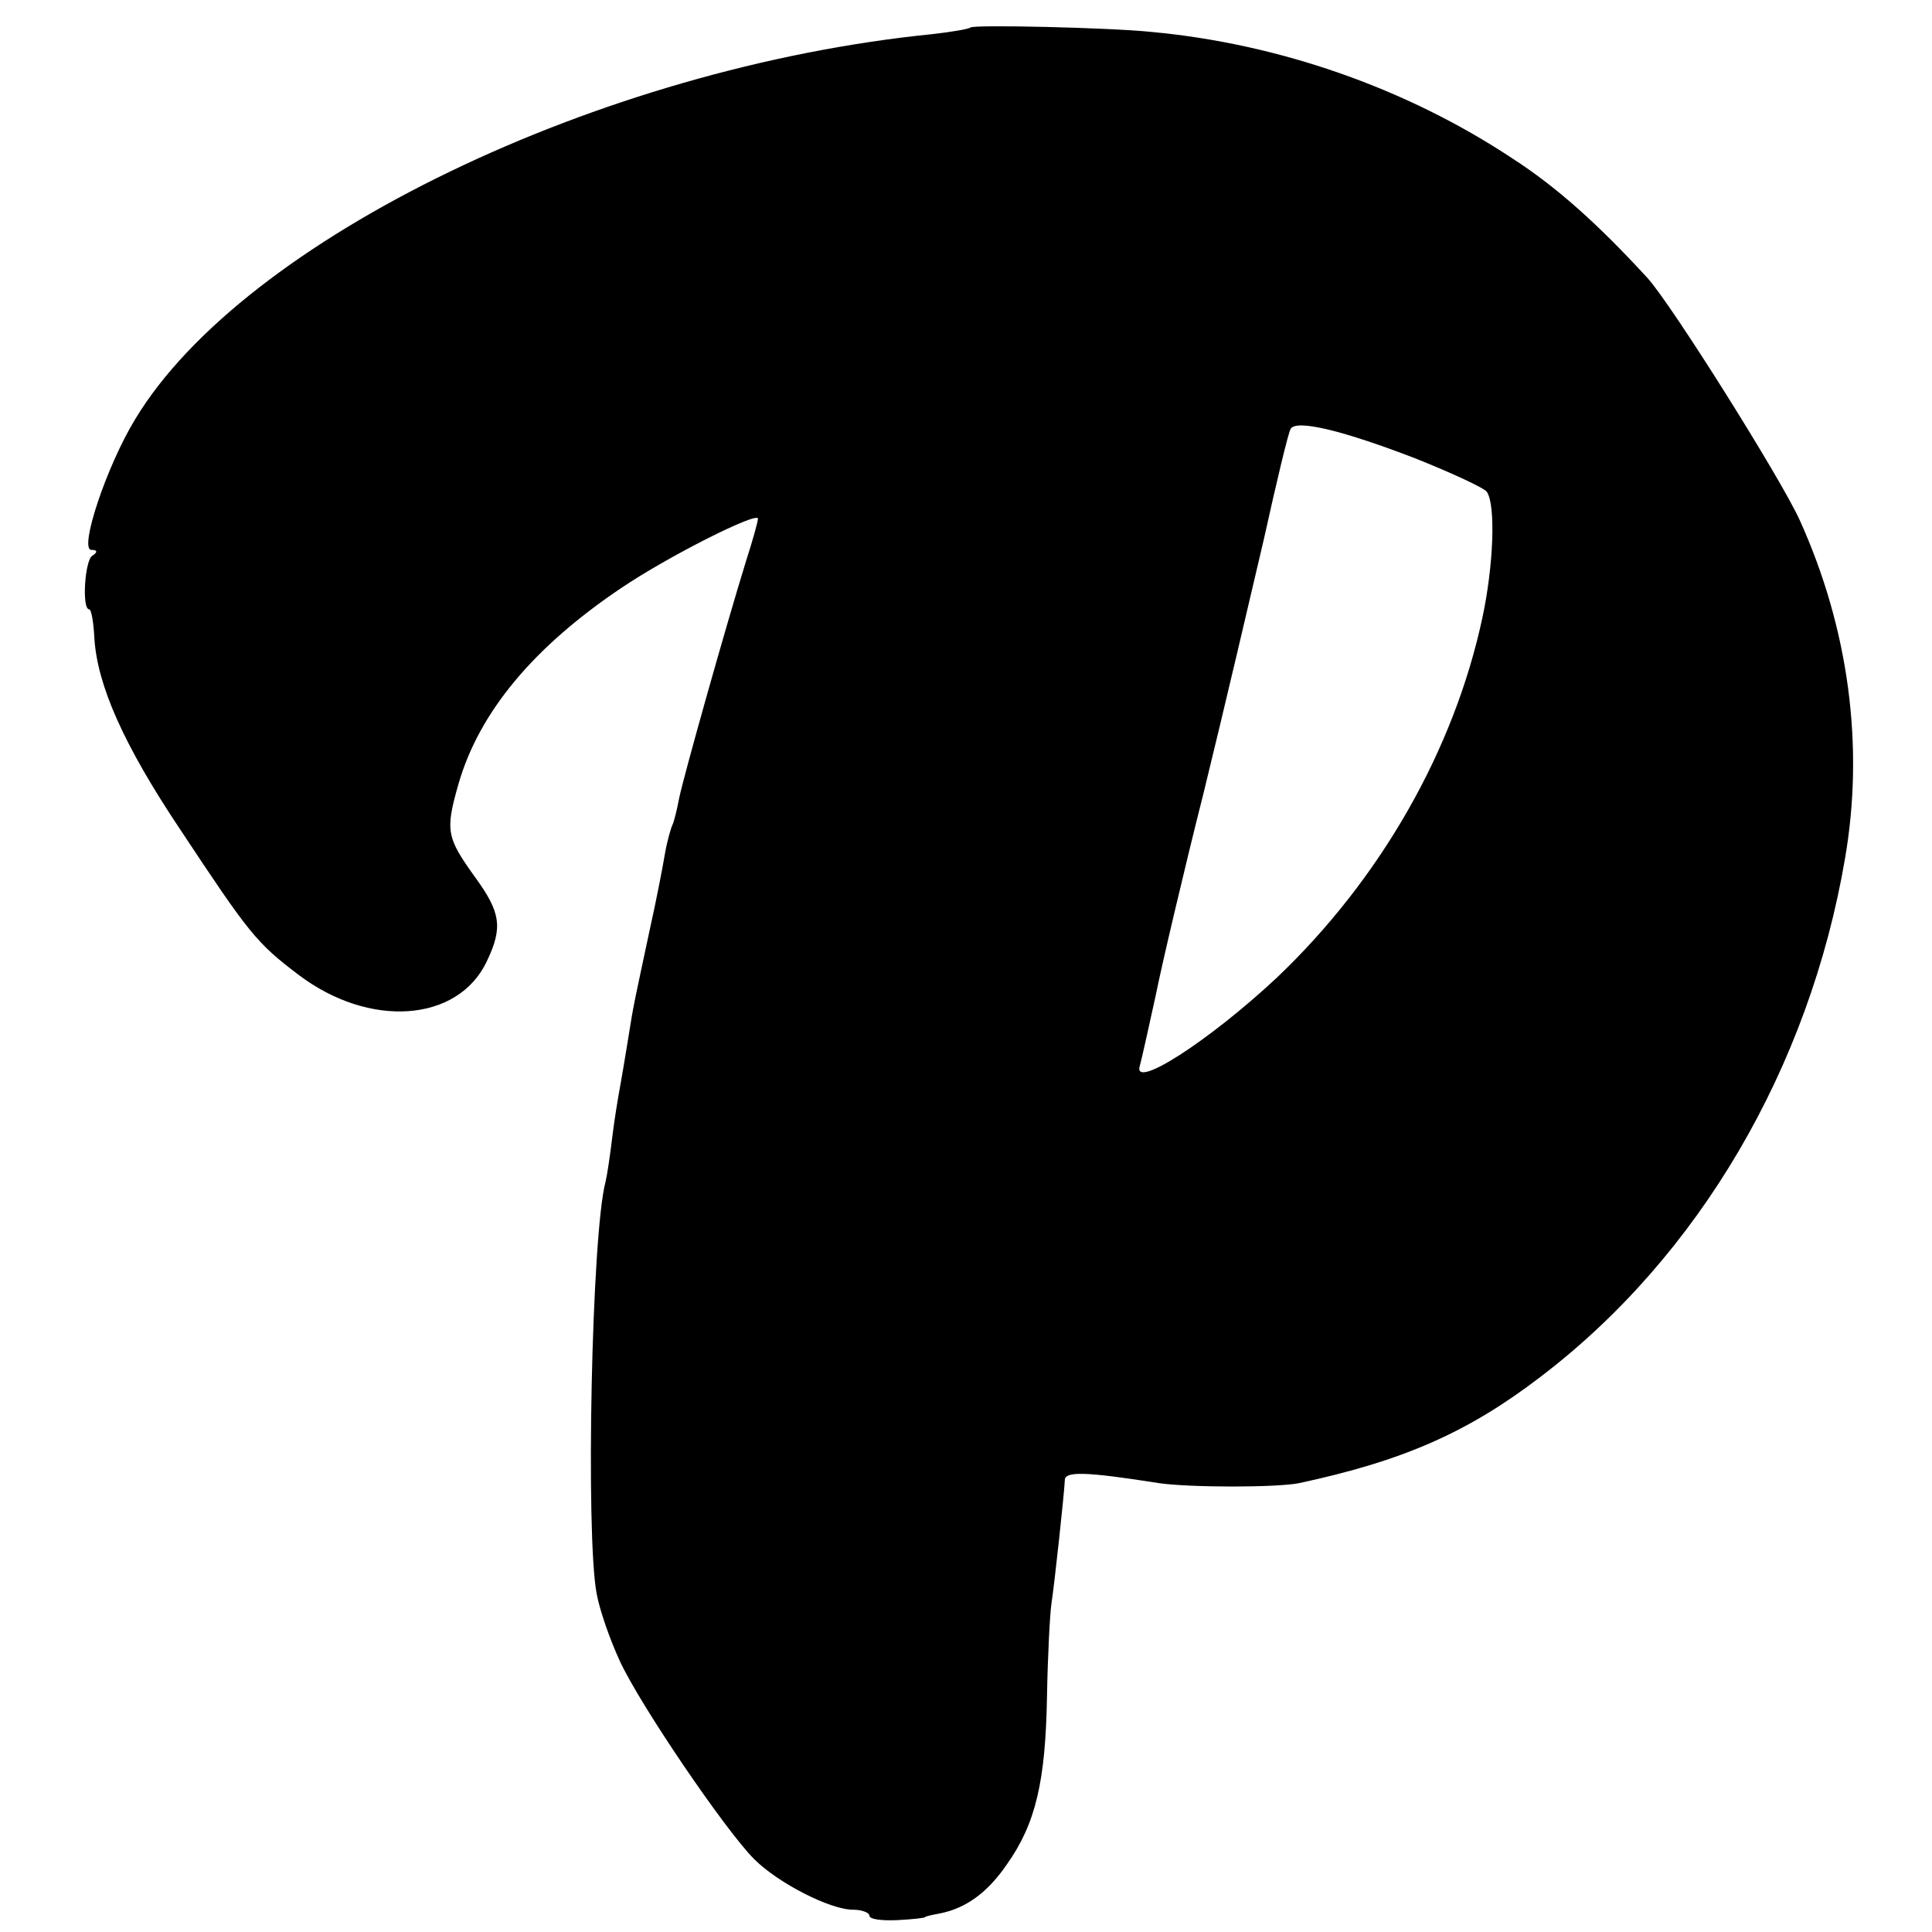 <?xml version="1.0" standalone="no"?>
<!DOCTYPE svg PUBLIC "-//W3C//DTD SVG 20010904//EN"
 "http://www.w3.org/TR/2001/REC-SVG-20010904/DTD/svg10.dtd">
<svg version="1.0" xmlns="http://www.w3.org/2000/svg"
 width="260pt" height="260pt" viewBox="0 0 260 260"
 preserveAspectRatio="xMidYMid meet">
<g transform="translate(0,260) scale(0.1,-0.1)"
fill="#000000" stroke="none">
<path d="M1306 2563 c-2 -2 -25 -6 -52 -9 -447 -45 -926 -276 -1072 -518 -39
-64 -76 -176 -59 -176 8 0 9 -3 1 -8 -10 -7 -14 -72 -4 -72 3 0 6 -18 7 -39 4
-63 39 -143 116 -258 92 -139 102 -152 159 -195 95 -72 214 -64 253 18 22 46
19 66 -16 114 -38 53 -40 62 -22 125 28 97 101 184 218 263 65 44 185 104 185
94 0 -4 -7 -29 -16 -57 -29 -94 -84 -290 -90 -319 -3 -16 -7 -32 -9 -36 -2 -4
-7 -21 -10 -38 -3 -18 -12 -65 -21 -105 -21 -99 -21 -96 -29 -147 -4 -25 -9
-54 -11 -65 -2 -11 -7 -40 -10 -65 -3 -25 -7 -52 -9 -60 -19 -70 -27 -477 -12
-555 4 -22 18 -62 31 -90 27 -59 142 -228 181 -267 32 -32 102 -68 133 -68 12
0 22 -4 22 -8 0 -5 17 -7 38 -6 20 1 37 3 37 4 0 1 9 3 20 5 35 7 64 28 90 66
39 55 52 112 54 226 1 56 4 112 6 125 4 26 17 146 18 166 0 12 26 12 127 -4
43 -6 157 -6 188 0 140 30 227 68 325 143 213 162 362 416 410 698 26 151 5
309 -61 455 -26 57 -173 291 -205 326 -67 73 -123 123 -182 161 -142 94 -313
154 -485 170 -58 6 -240 10 -244 6z m599 -580 c50 -20 93 -40 96 -45 12 -18 9
-99 -6 -169 -38 -178 -137 -352 -277 -485 -91 -85 -195 -152 -184 -118 3 11
12 52 21 93 8 40 37 164 65 275 27 110 63 264 81 341 17 77 33 144 36 148 8
13 72 -3 168 -40z"/>
</g>
</svg>
